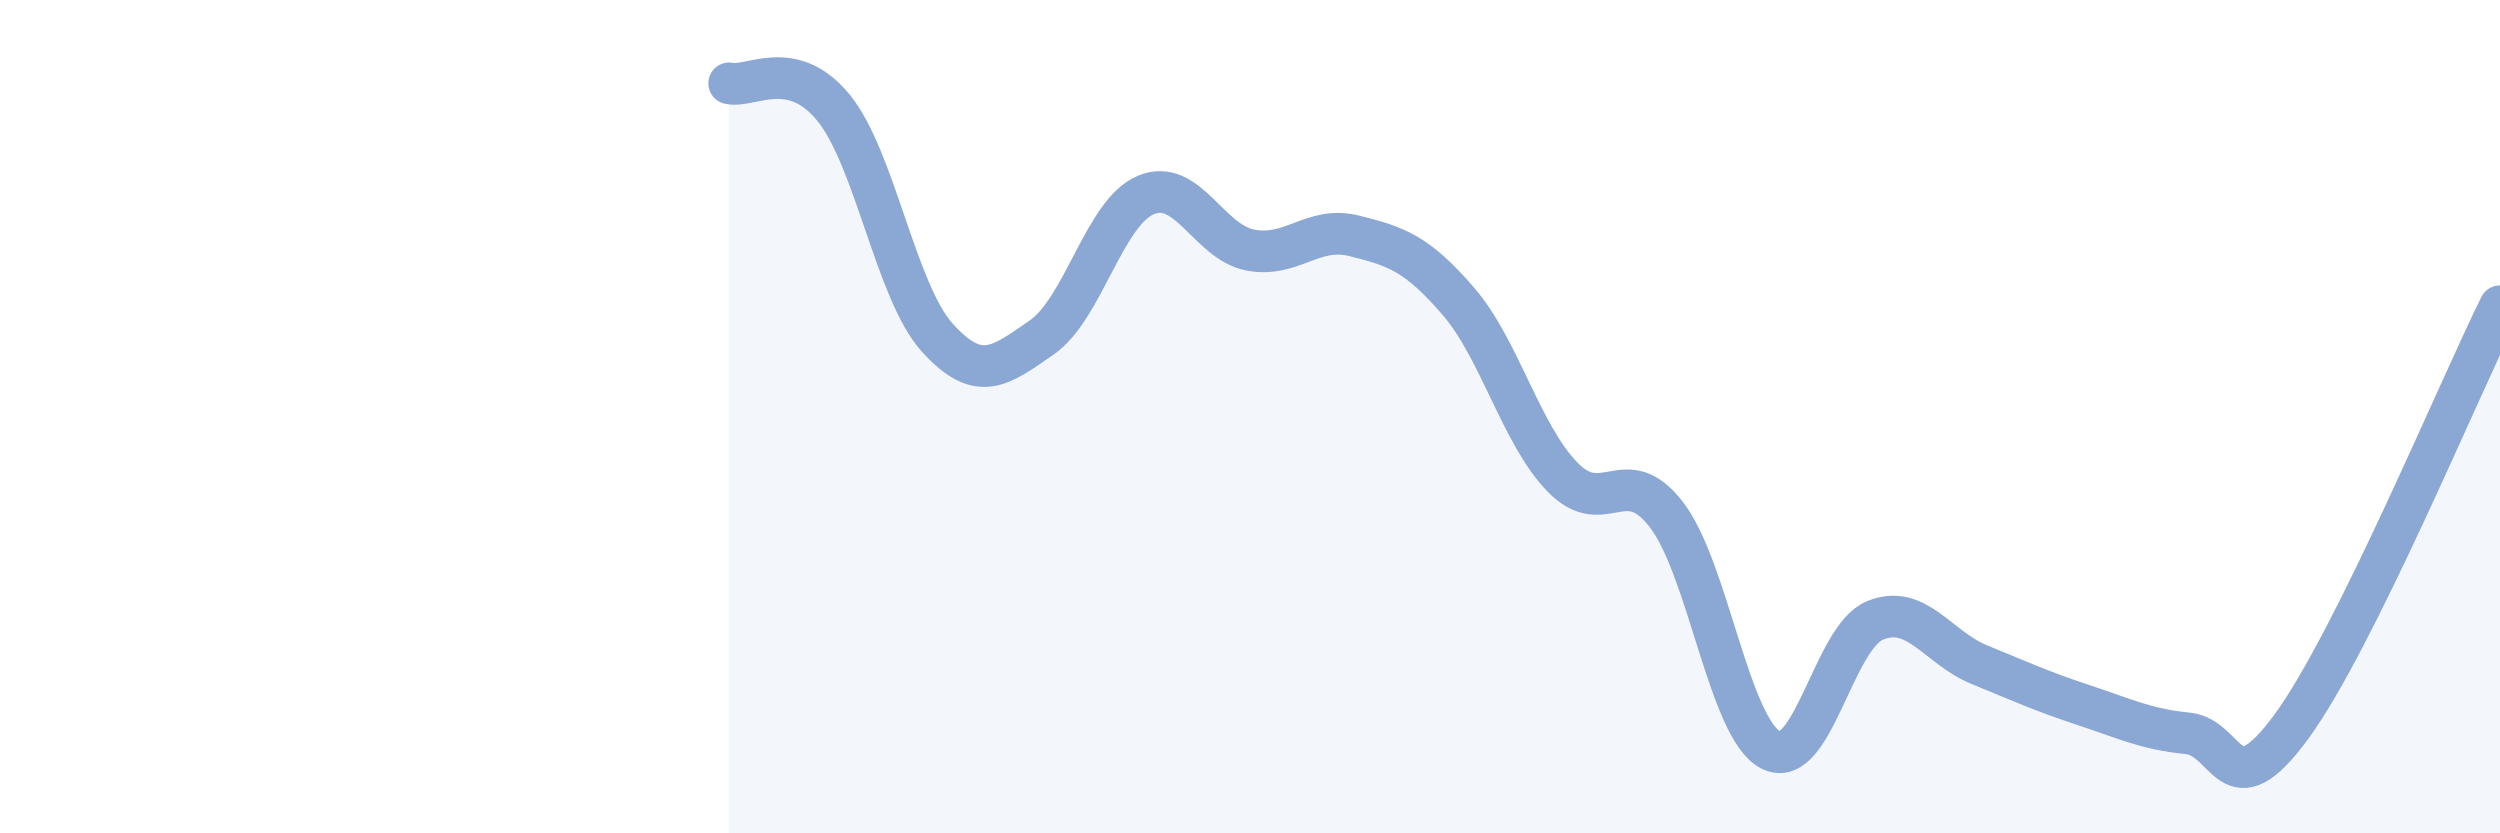 
    <svg width="60" height="20" viewBox="0 0 60 20" xmlns="http://www.w3.org/2000/svg">
      <path
        d="M 17.5,2 C 18,2.12 19,1.36 20,2.58 C 21,3.8 21.5,7.01 22.5,8.11 C 23.5,9.21 24,8.79 25,8.1 C 26,7.41 26.5,5.1 27.5,4.68 C 28.5,4.26 29,5.8 30,6 C 31,6.2 31.5,5.41 32.5,5.66 C 33.5,5.91 34,6.07 35,7.23 C 36,8.39 36.5,10.42 37.5,11.45 C 38.5,12.48 39,11.05 40,12.36 C 41,13.67 41.5,17.49 42.5,18 C 43.5,18.51 44,15.3 45,14.89 C 46,14.48 46.5,15.54 47.5,15.95 C 48.5,16.36 49,16.59 50,16.92 C 51,17.25 51.5,17.5 52.5,17.6 C 53.5,17.7 53.5,19.48 55,17.43 C 56.5,15.38 59,9.37 60,7.35L60 20L17.5 20Z"
        fill="#8ba7d3"
        opacity="0.1"
        stroke-linecap="round"
        stroke-linejoin="round"
      />
      <path
        d="M 17.5,2 C 18,2.12 19,1.36 20,2.58 C 21,3.8 21.5,7.01 22.5,8.11 C 23.5,9.21 24,8.79 25,8.1 C 26,7.41 26.5,5.1 27.5,4.68 C 28.5,4.26 29,5.8 30,6 C 31,6.2 31.5,5.41 32.5,5.66 C 33.5,5.91 34,6.07 35,7.23 C 36,8.39 36.5,10.42 37.5,11.45 C 38.5,12.48 39,11.05 40,12.36 C 41,13.67 41.5,17.49 42.5,18 C 43.5,18.51 44,15.3 45,14.89 C 46,14.48 46.5,15.54 47.5,15.95 C 48.5,16.36 49,16.59 50,16.92 C 51,17.25 51.5,17.5 52.5,17.6 C 53.5,17.7 53.5,19.48 55,17.43 C 56.5,15.38 59,9.37 60,7.35"
        stroke="#8ba7d3"
        stroke-width="1"
        fill="none"
        stroke-linecap="round"
        stroke-linejoin="round"
      />
    </svg>
  